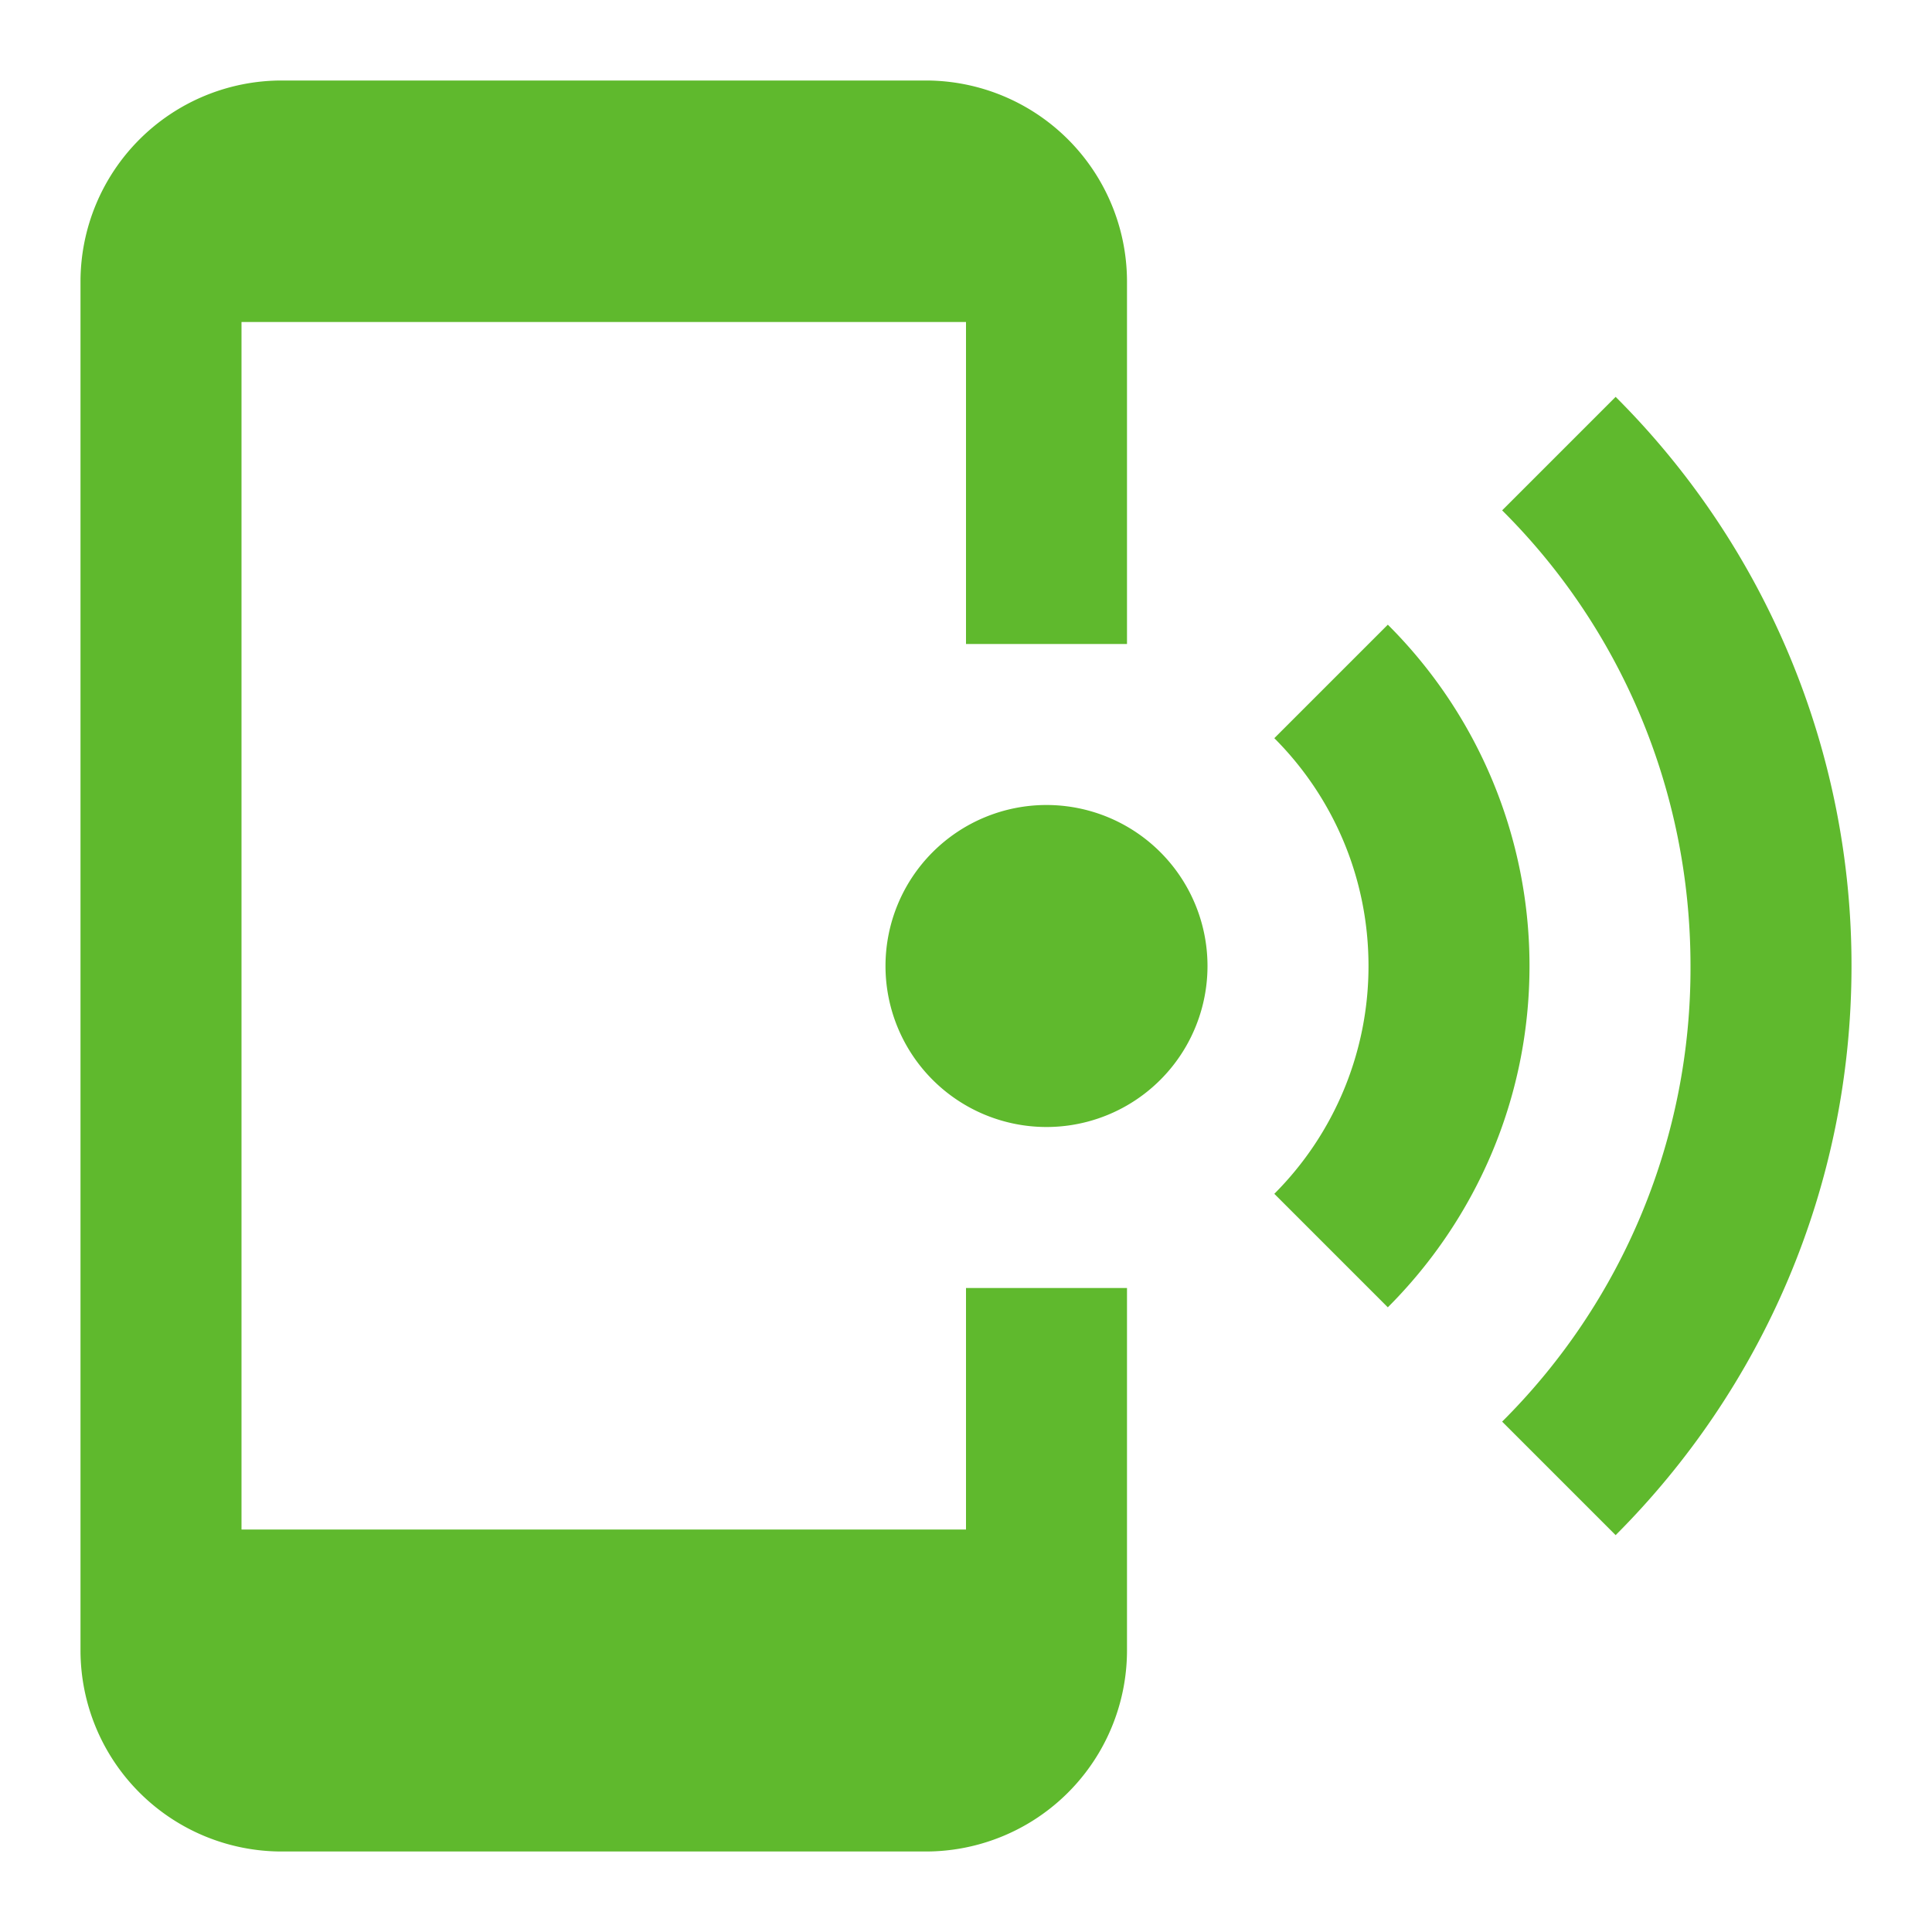 <svg xmlns="http://www.w3.org/2000/svg" width="80" height="80" viewBox="0 0 24 24"><path fill="#5FB92D" d="M20.07 4.93A9.97 9.97 0 0 1 23 12c0 2.76-1.12 5.26-2.93 7.07l-1.41-1.41A7.94 7.94 0 0 0 21 12c0-2.21-.89-4.22-2.34-5.66zm-2.83 2.83A5.98 5.98 0 0 1 19 12c0 1.65-.67 3.15-1.76 4.24l-1.41-1.41A4 4 0 0 0 17 12c0-1.11-.45-2.11-1.17-2.83zM13 10a2 2 0 0 1 2 2a2 2 0 0 1-2 2a2 2 0 0 1-2-2a2 2 0 0 1 2-2m-1.5-9A2.5 2.5 0 0 1 14 3.5V8h-2V4H3v15h9v-3h2v4.5a2.5 2.5 0 0 1-2.5 2.5h-8A2.5 2.5 0 0 1 1 20.5v-17A2.5 2.5 0 0 1 3.5 1z"/></svg>